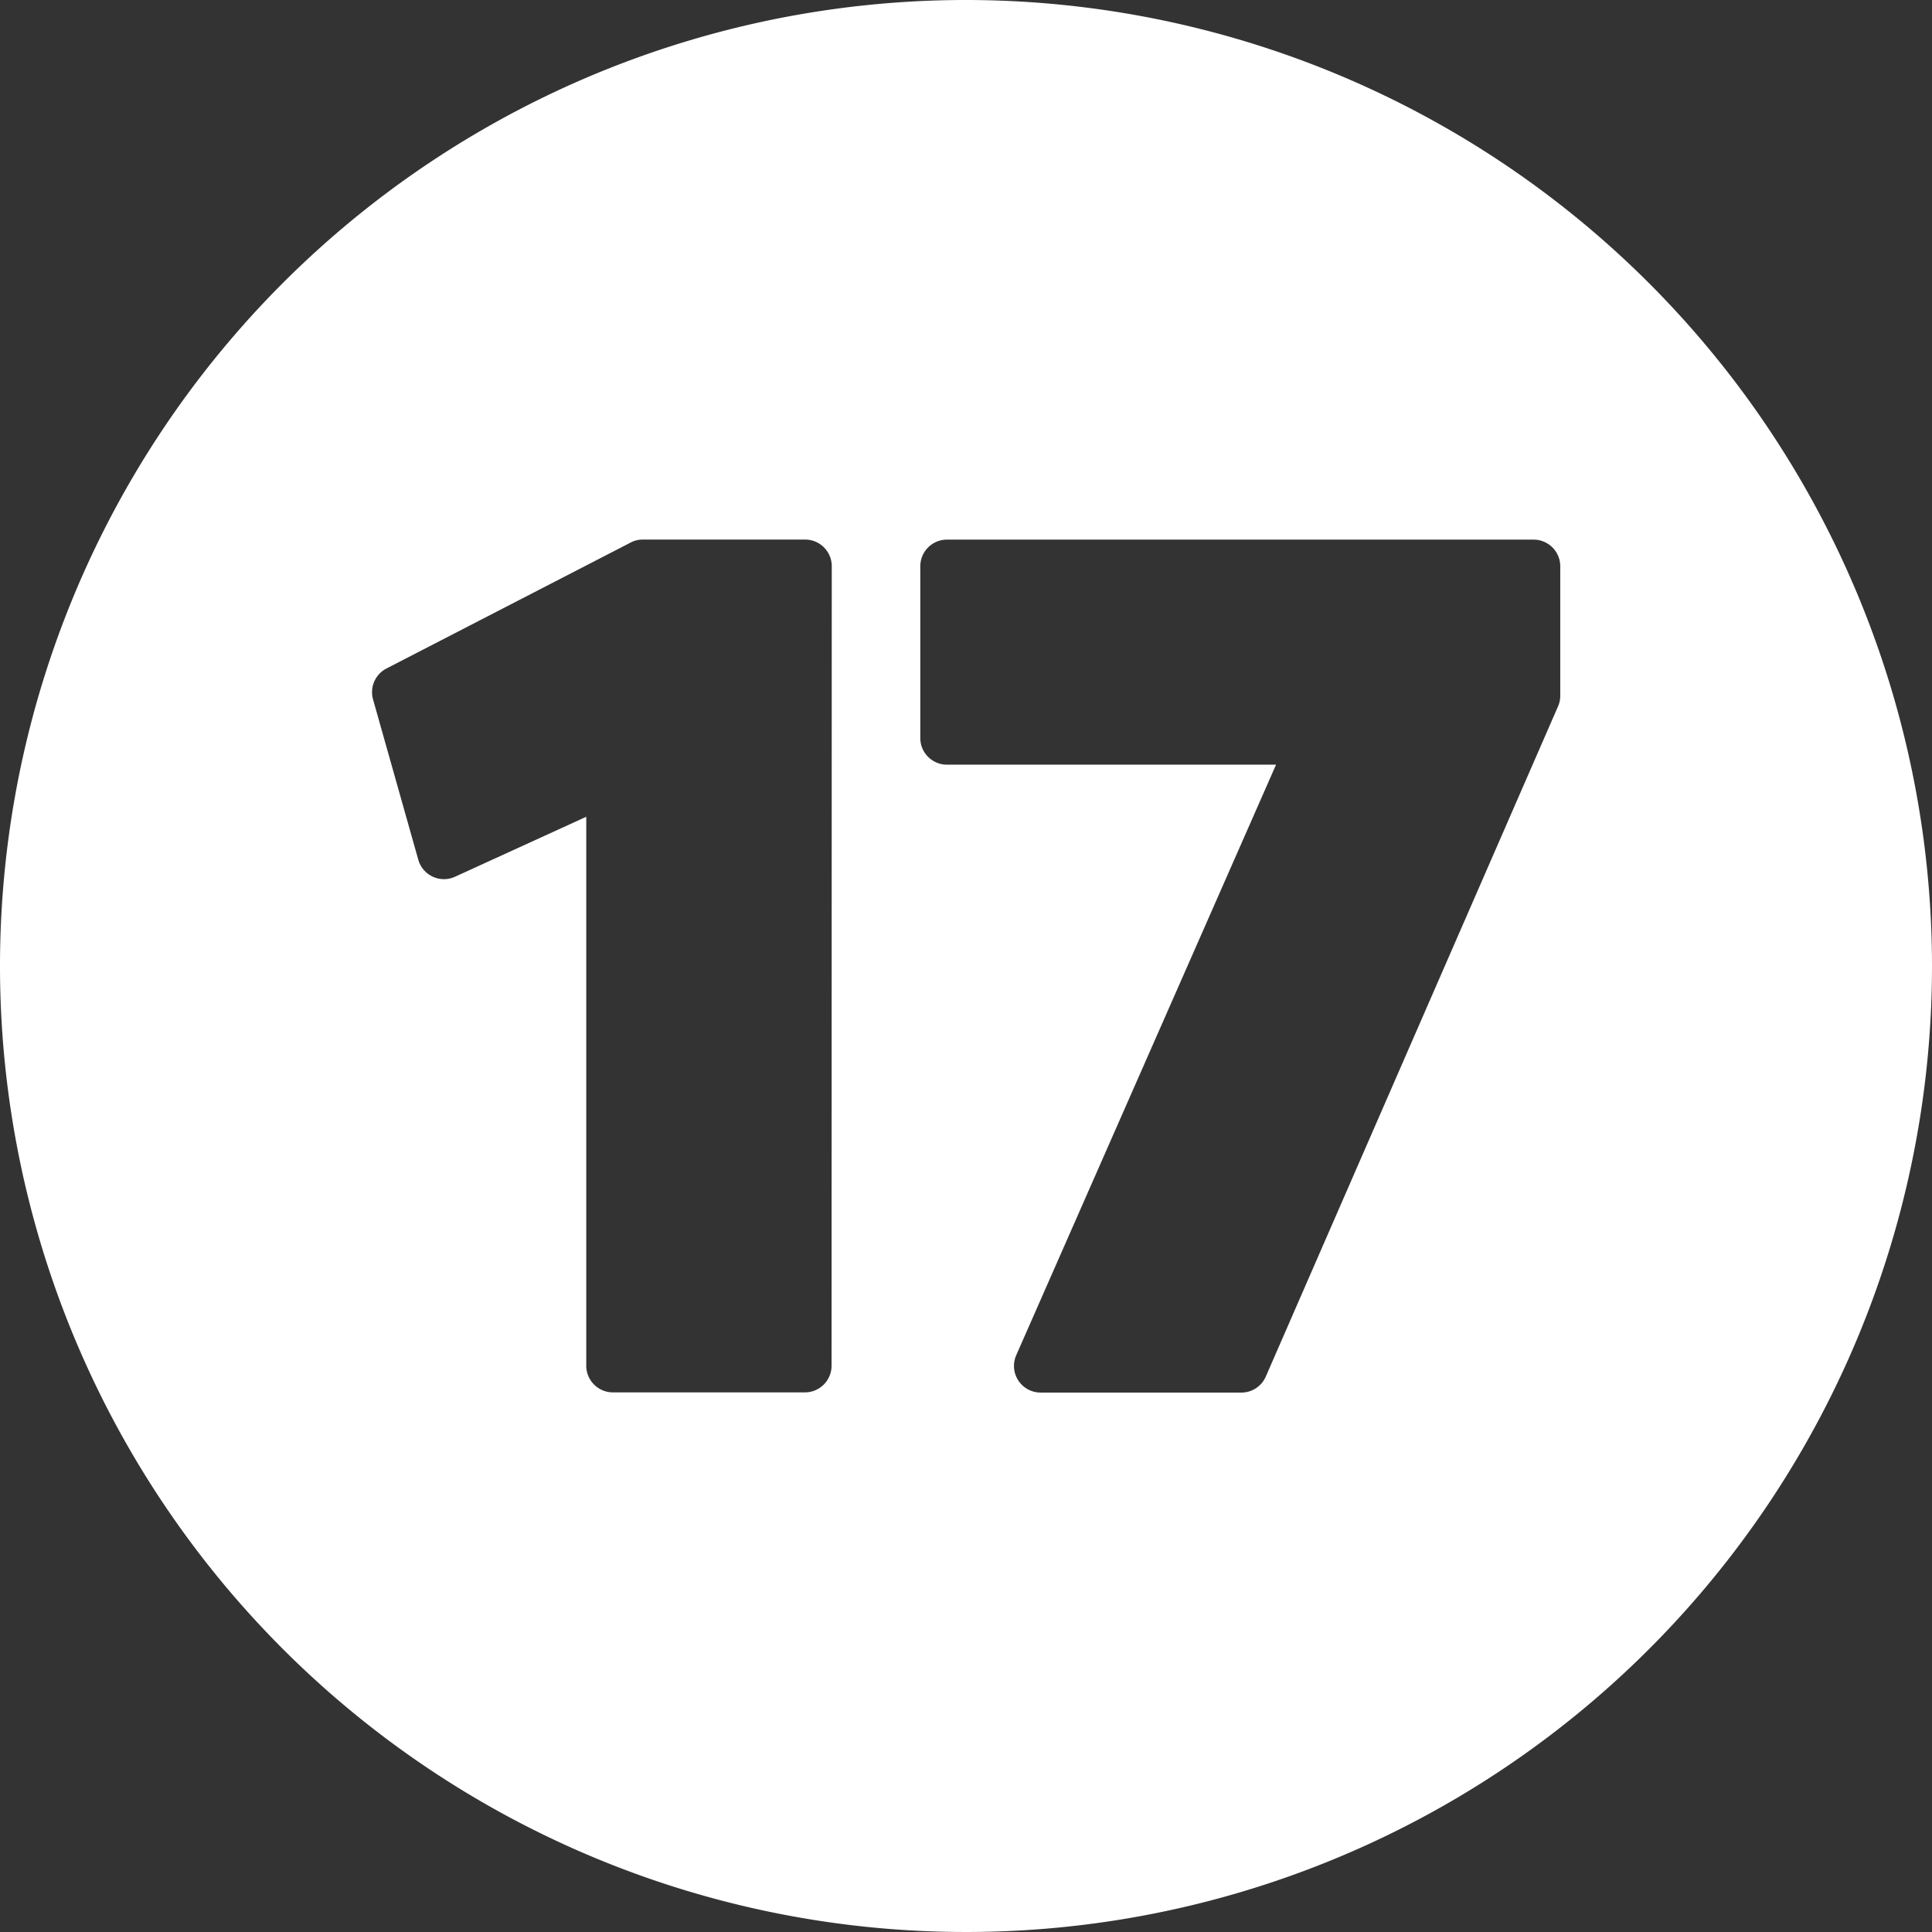 <?xml version="1.0" encoding="UTF-8" standalone="no"?><svg xmlns="http://www.w3.org/2000/svg" xmlns:xlink="http://www.w3.org/1999/xlink" fill="#ffffff" height="29" preserveAspectRatio="xMidYMid meet" version="1" viewBox="1.5 1.5 29.0 29.0" width="29" zoomAndPan="magnify"><rect x="1.5" y="1.5" width="29.0" height="29.0" fill="#333333" stroke="none"/><g data-name="Layer 85" id="change1_1"><path d="M16,1.5A14.5,14.5,0,1,0,30.5,16,14.507,14.507,0,0,0,16,1.5ZM13.982,22a.4.4,0,0,1-.4.4H10.7a.4.4,0,0,1-.4-.4v-8.24l-1.97.9a.4.4,0,0,1-.551-.254L7.1,12a.4.4,0,0,1,.2-.465l3.666-1.891a.39.39,0,0,1,.183-.045h2.436a.4.4,0,0,1,.4.4ZM24.92,11.942a.4.4,0,0,1-.033.16L20.5,22.163a.4.4,0,0,1-.367.24H17.12a.4.4,0,0,1-.366-.561l3.9-8.864H15.714a.4.4,0,0,1-.4-.4V10a.4.4,0,0,1,.4-.4H24.52a.4.4,0,0,1,.4.4Z" fill-rule="evenodd"/></g></svg>